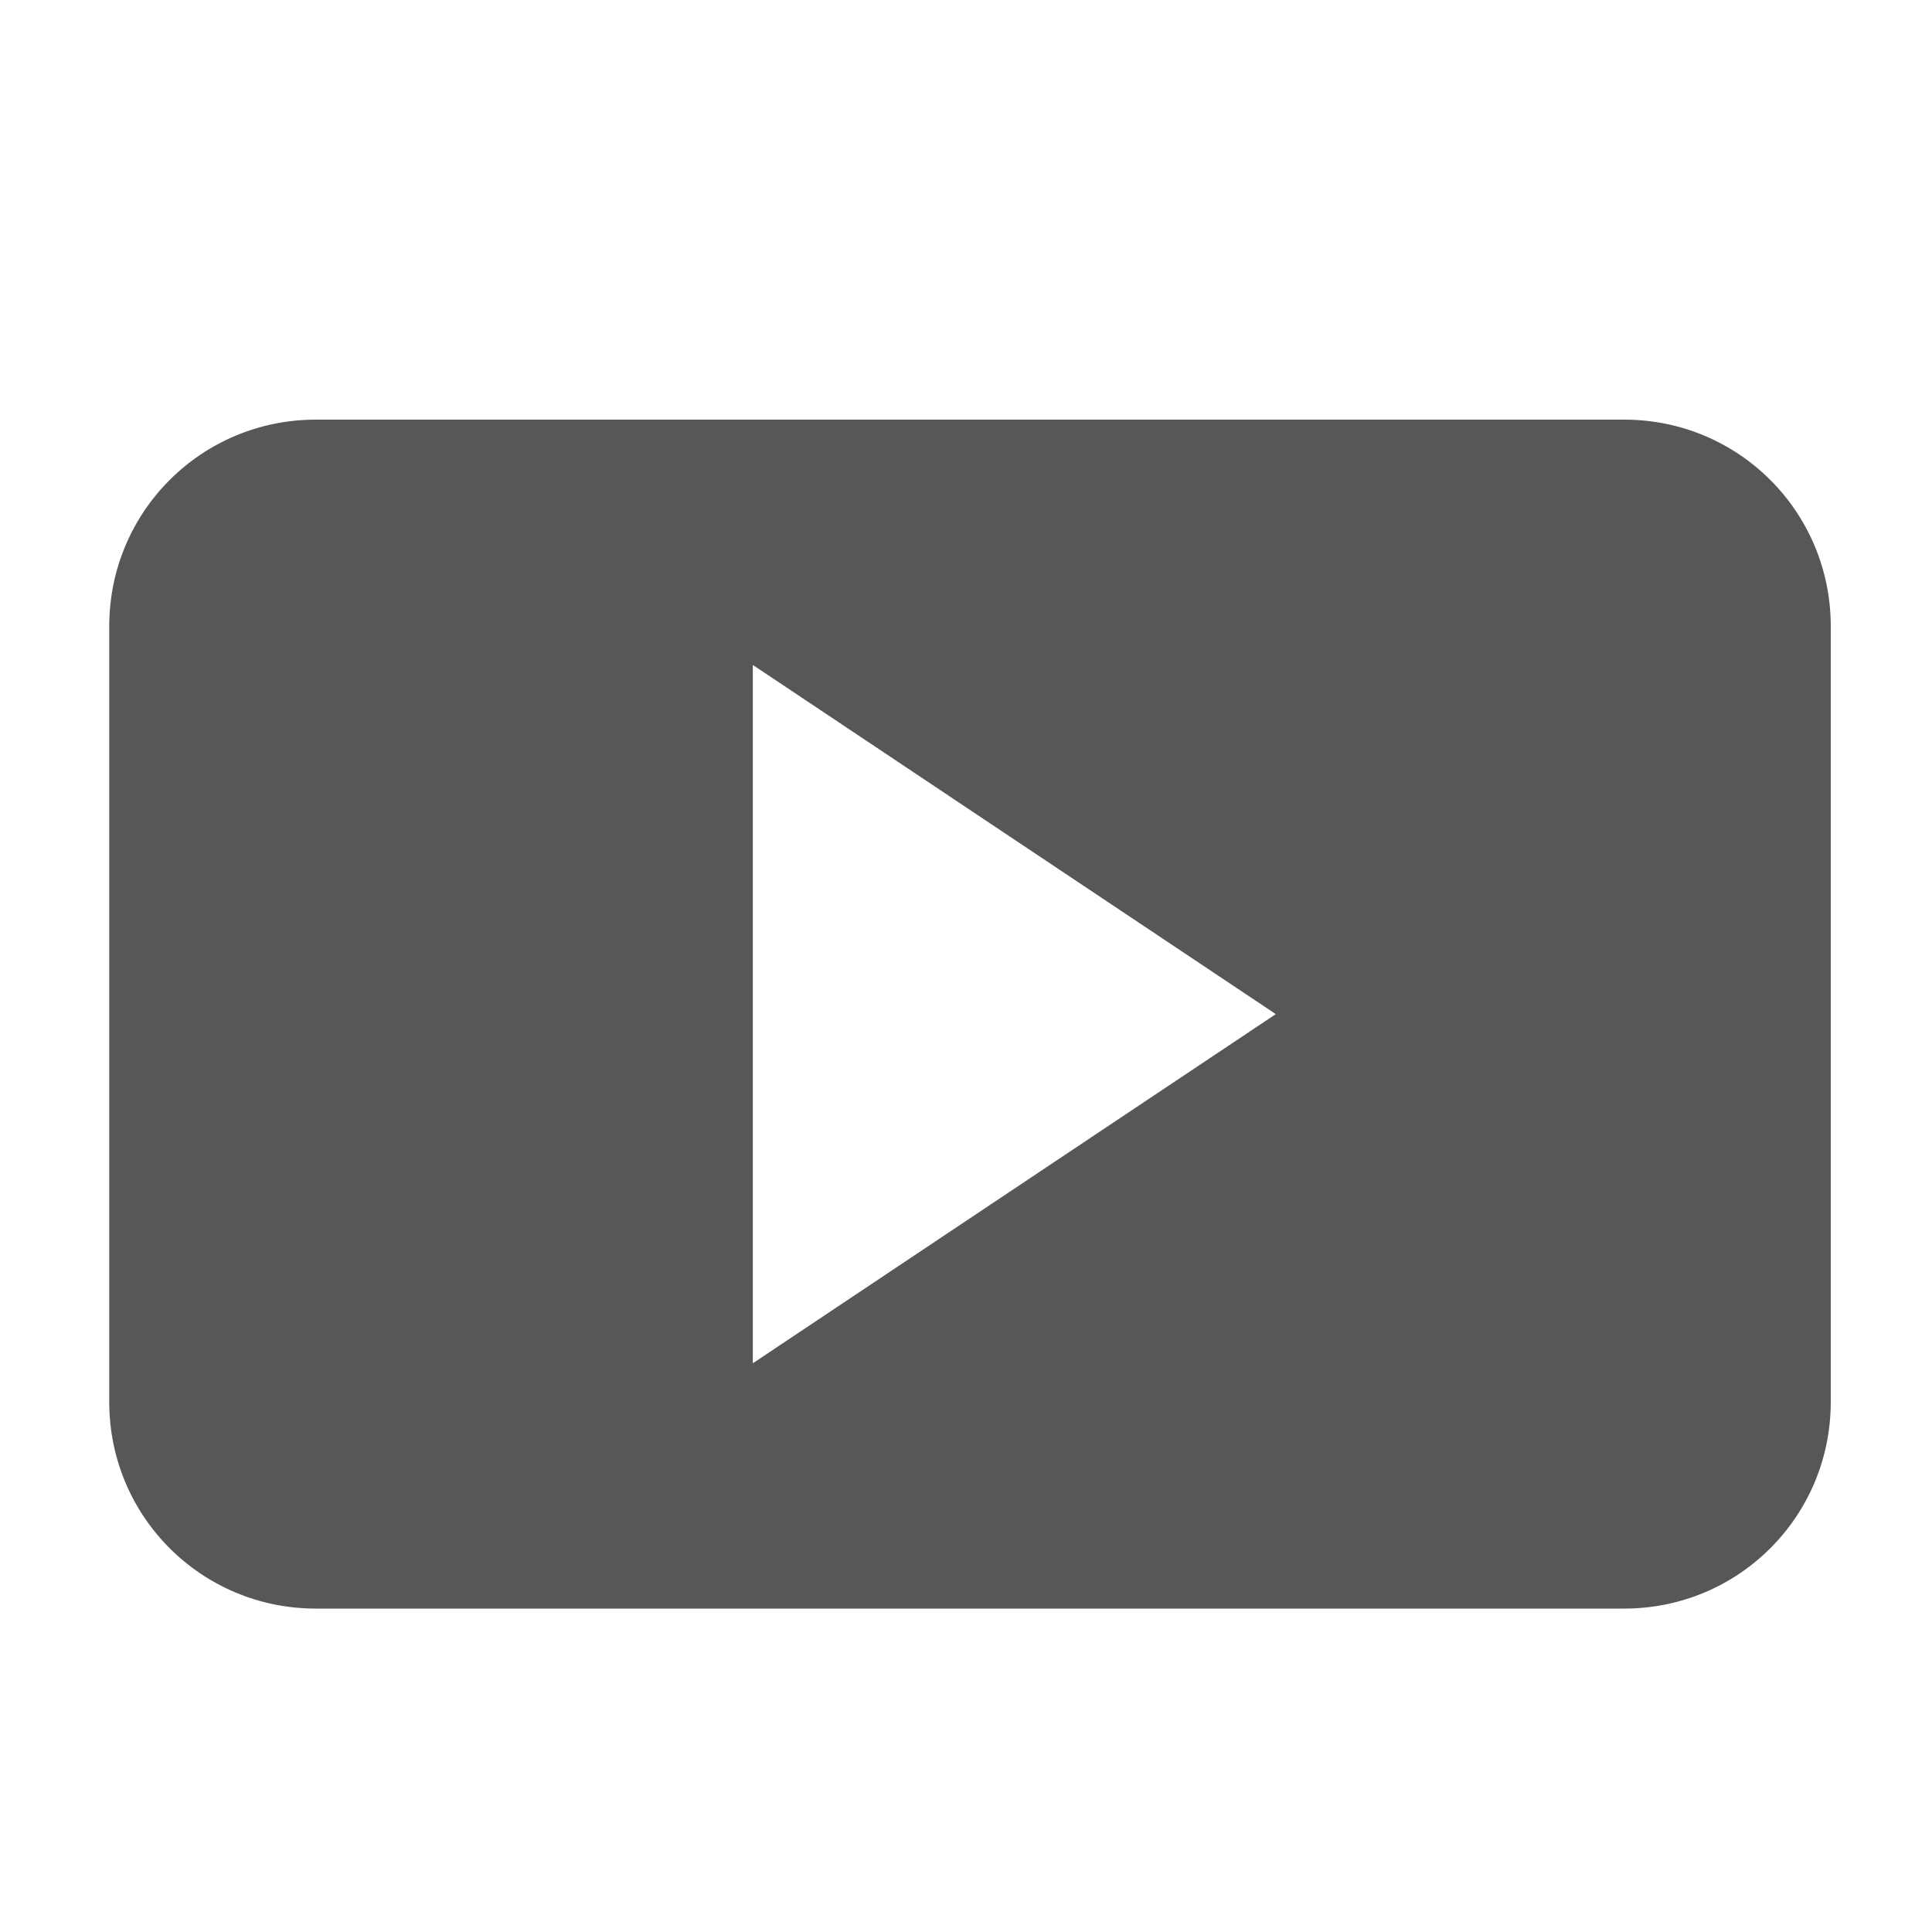 <?xml version="1.0" encoding="UTF-8" standalone="no"?>
<svg
   xmlns:dc="http://purl.org/dc/elements/1.1/"
   xmlns:cc="http://creativecommons.org/ns#"
   xmlns:rdf="http://www.w3.org/1999/02/22-rdf-syntax-ns#"
   xmlns:svg="http://www.w3.org/2000/svg"
   xmlns="http://www.w3.org/2000/svg"
   xmlns:sodipodi="http://sodipodi.sourceforge.net/DTD/sodipodi-0.dtd"
   xmlns:inkscape="http://www.inkscape.org/namespaces/inkscape"
   height="141"
   id="svg4627"
   version="1.1"
   viewBox="0 0 141 141"
   width="141"
   inkscape:version="0.91 r13725"
   sodipodi:docname="bib_video.svg">
  <sodipodi:namedview
     pagecolor="#ffffff"
     bordercolor="#666666"
     borderopacity="1"
     objecttolerance="10"
     gridtolerance="10"
     guidetolerance="10"
     inkscape:pageopacity="0"
     inkscape:pageshadow="2"
     inkscape:window-width="1920"
     inkscape:window-height="1018"
     id="namedview6"
     showgrid="false"
     inkscape:zoom="3.6875"
     inkscape:cx="39.166843"
     inkscape:cy="50.197315"
     inkscape:window-x="-8"
     inkscape:window-y="-8"
     inkscape:window-maximized="1"
     inkscape:current-layer="svg4627" />
  <defs
     id="defs4629" />
  <g
     id="layer1"
     transform="matrix(0.316,0,0,0.316,-9.489,-179.034)">
    <path
       d="m 102.98,123.117 c -26.438,0 -47.721,21.283 -47.721,47.721 l 0,179.152 c 0,26.437 21.283,47.721 47.721,47.721 l 302.145,0 c 26.438,0 47.723,-21.284 47.723,-47.721 l 0,-179.152 c 0,-26.438 -21.285,-47.721 -47.723,-47.721 l -302.145,0 z m 100.918,56.66 120.779,80.637 -120.779,80.637 0,-161.273 z"
       id="rect4179"
       style="fill:#575756;fill-opacity:1;stroke:none;stroke-width:0;stroke-miterlimit:4;stroke-dasharray:none"
       transform="translate(0,540.362)"
       inkscape:connector-curvature="0" />
  </g>
</svg>
